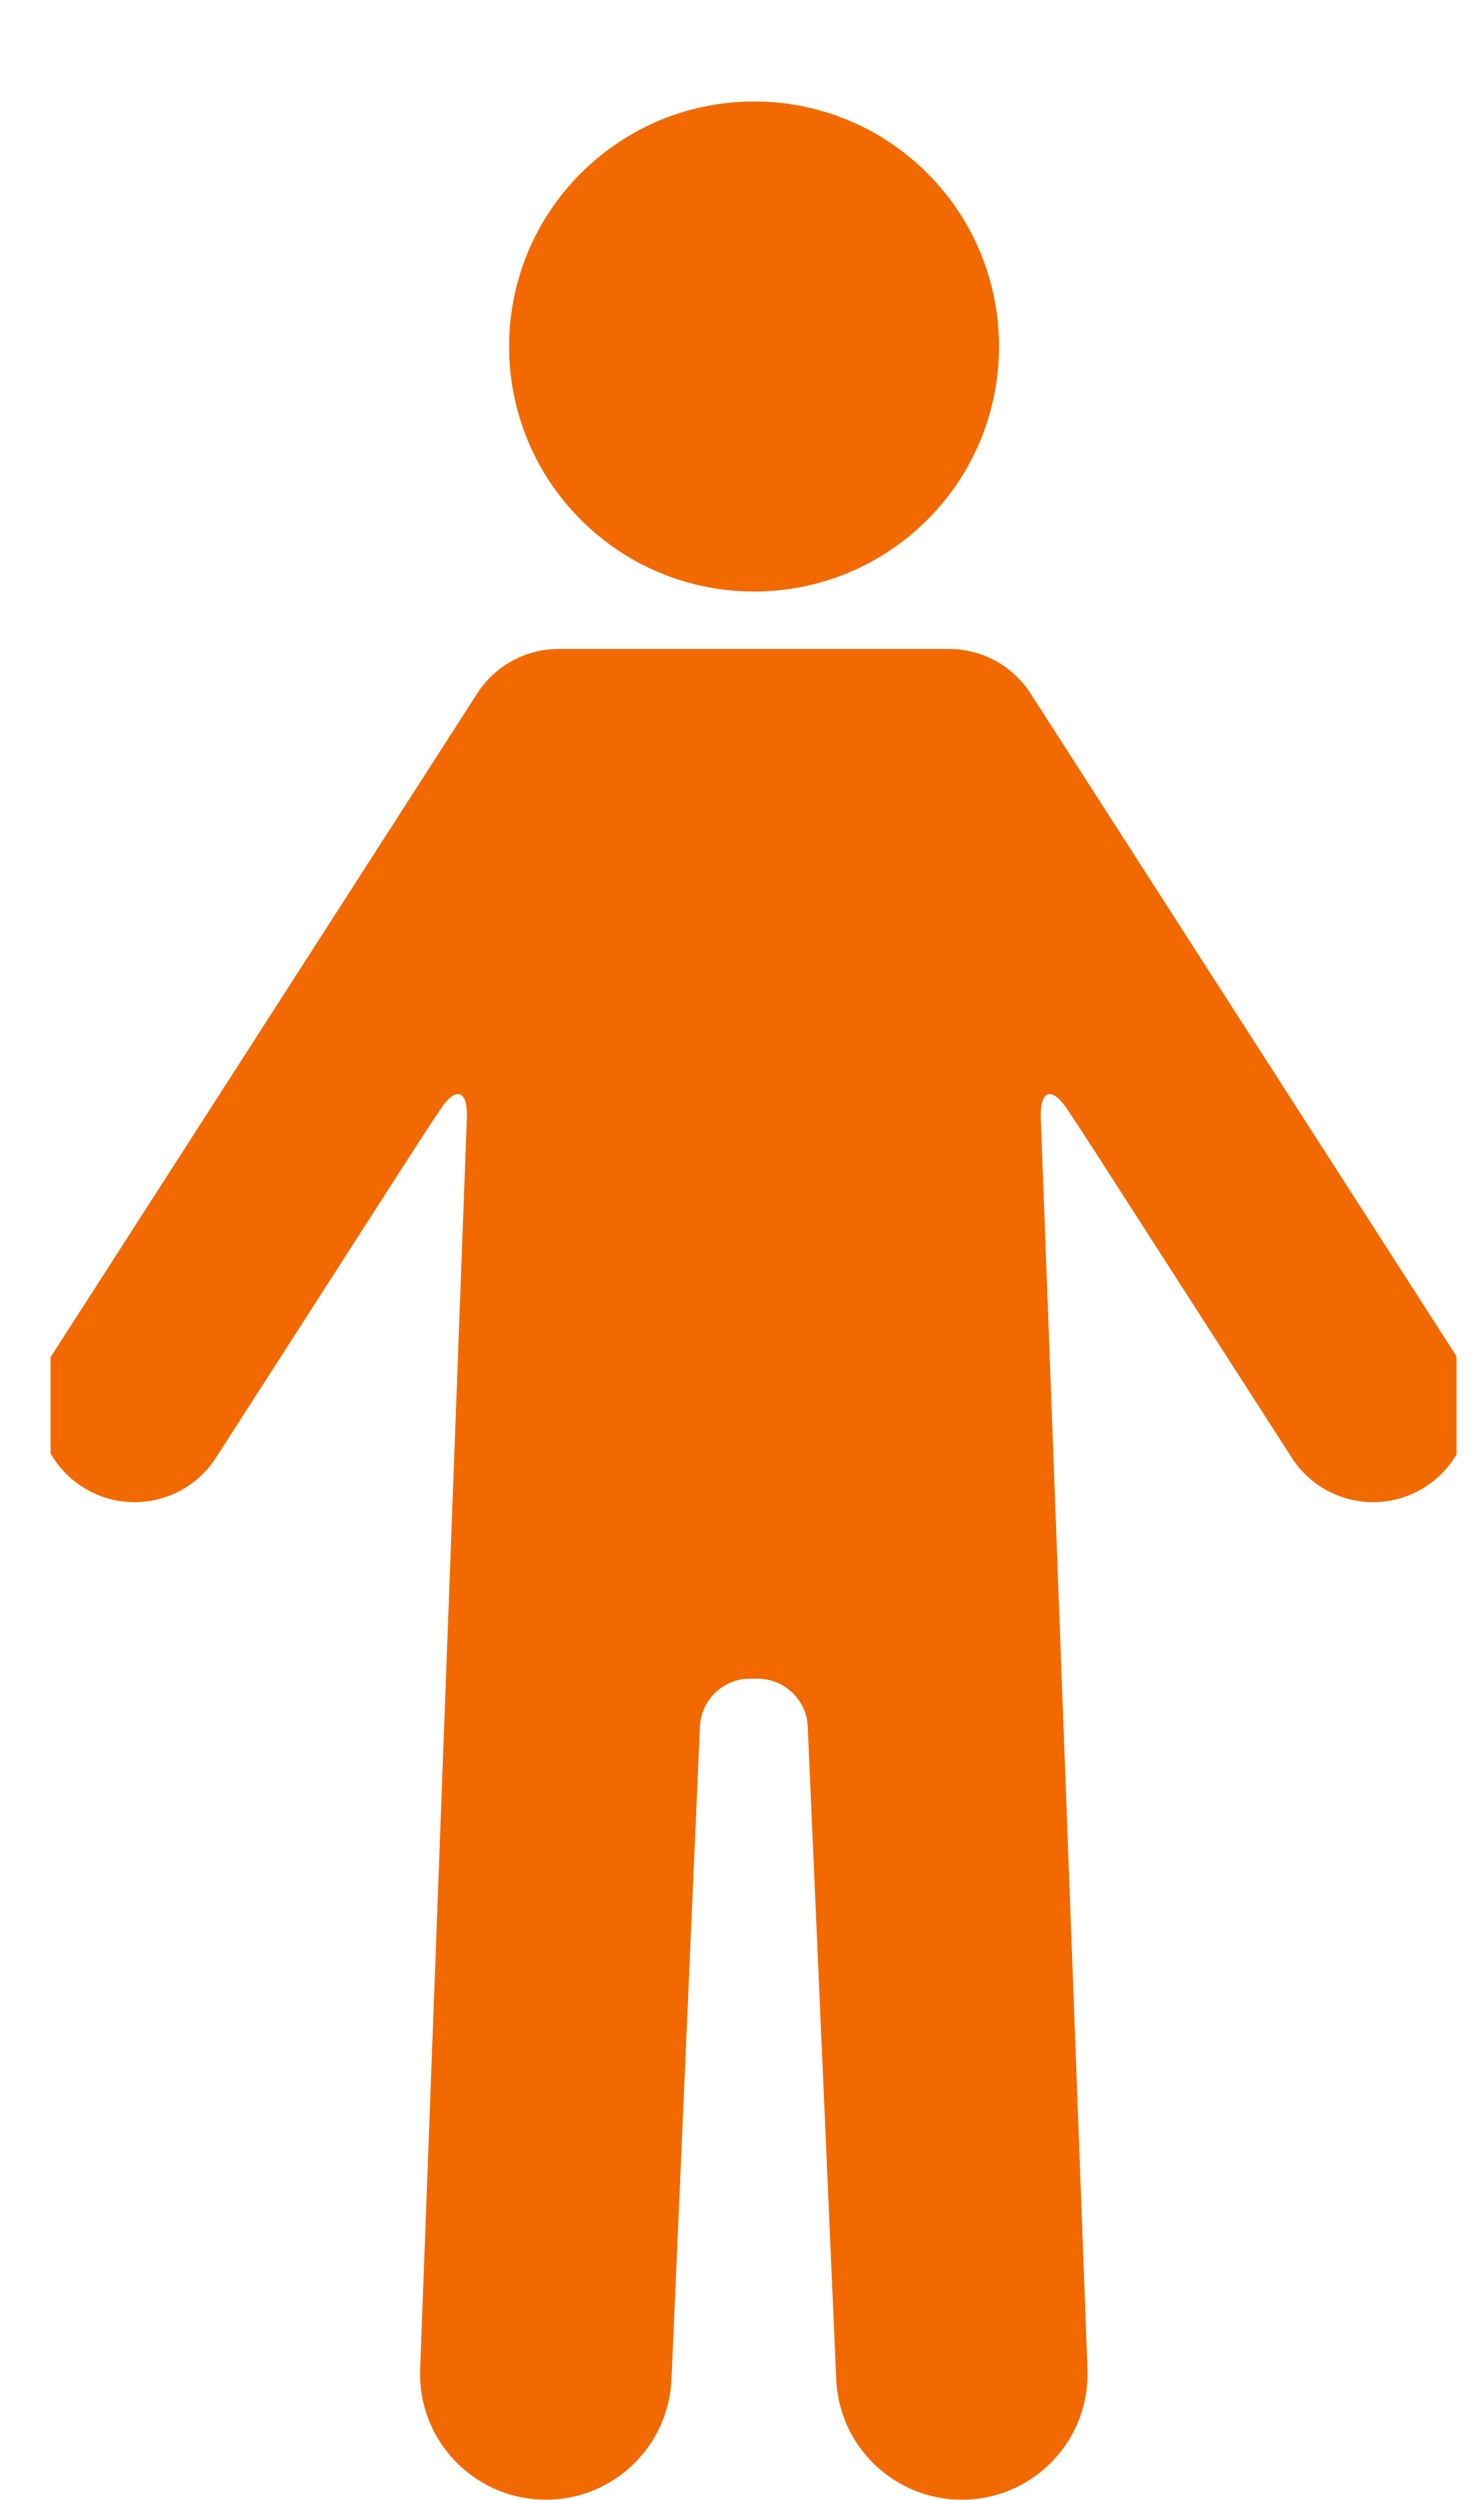 <svg width="19" height="32" viewBox="0 0 19 32" fill="none" xmlns="http://www.w3.org/2000/svg">
<g clip-path="url(#clip0_33837_15385)">
<path d="M13.194 8.877C12.966 8.523 12.573 8.308 12.152 8.308H7.152C6.73 8.308 6.338 8.523 6.11 8.877L0.681 17.322C0.311 17.897 0.478 18.663 1.053 19.033C1.261 19.166 1.493 19.23 1.722 19.23C2.129 19.23 2.528 19.029 2.765 18.661C2.765 18.661 3.898 16.898 5.296 14.723C5.413 14.542 5.529 14.365 5.646 14.19C5.837 13.906 5.988 13.957 5.978 14.299L5.379 30.341C5.352 31.23 6.051 31.972 6.939 31.999C6.956 32 6.973 32 6.989 32C7.856 32 8.571 31.311 8.598 30.439L8.961 22.109C8.972 21.767 9.257 21.49 9.599 21.49H9.704C10.046 21.49 10.332 21.767 10.342 22.109L10.706 30.439C10.732 31.311 11.448 32 12.314 32C12.331 32 12.347 32 12.364 31.999C13.253 31.972 13.951 31.23 13.924 30.341L13.325 14.299C13.315 13.957 13.466 13.906 13.657 14.19C13.774 14.365 13.891 14.542 14.007 14.723L16.539 18.661C16.775 19.029 17.174 19.23 17.581 19.23C17.811 19.23 18.043 19.166 18.25 19.033C18.825 18.663 18.992 17.897 18.622 17.322L13.194 8.877Z" fill="#F26900"/>
<path d="M11.873 6.654C13.097 5.429 13.097 3.443 11.873 2.218C10.648 0.993 8.662 0.993 7.437 2.218C6.212 3.443 6.212 5.429 7.437 6.654C8.662 7.879 10.648 7.879 11.873 6.654Z" fill="#F26900"/>
</g>
<defs>
<clipPath id="clip0_33837_15385">
<rect width="18" height="32" fill="white" transform="translate(0.648)"/>
</clipPath>
</defs>
</svg>
